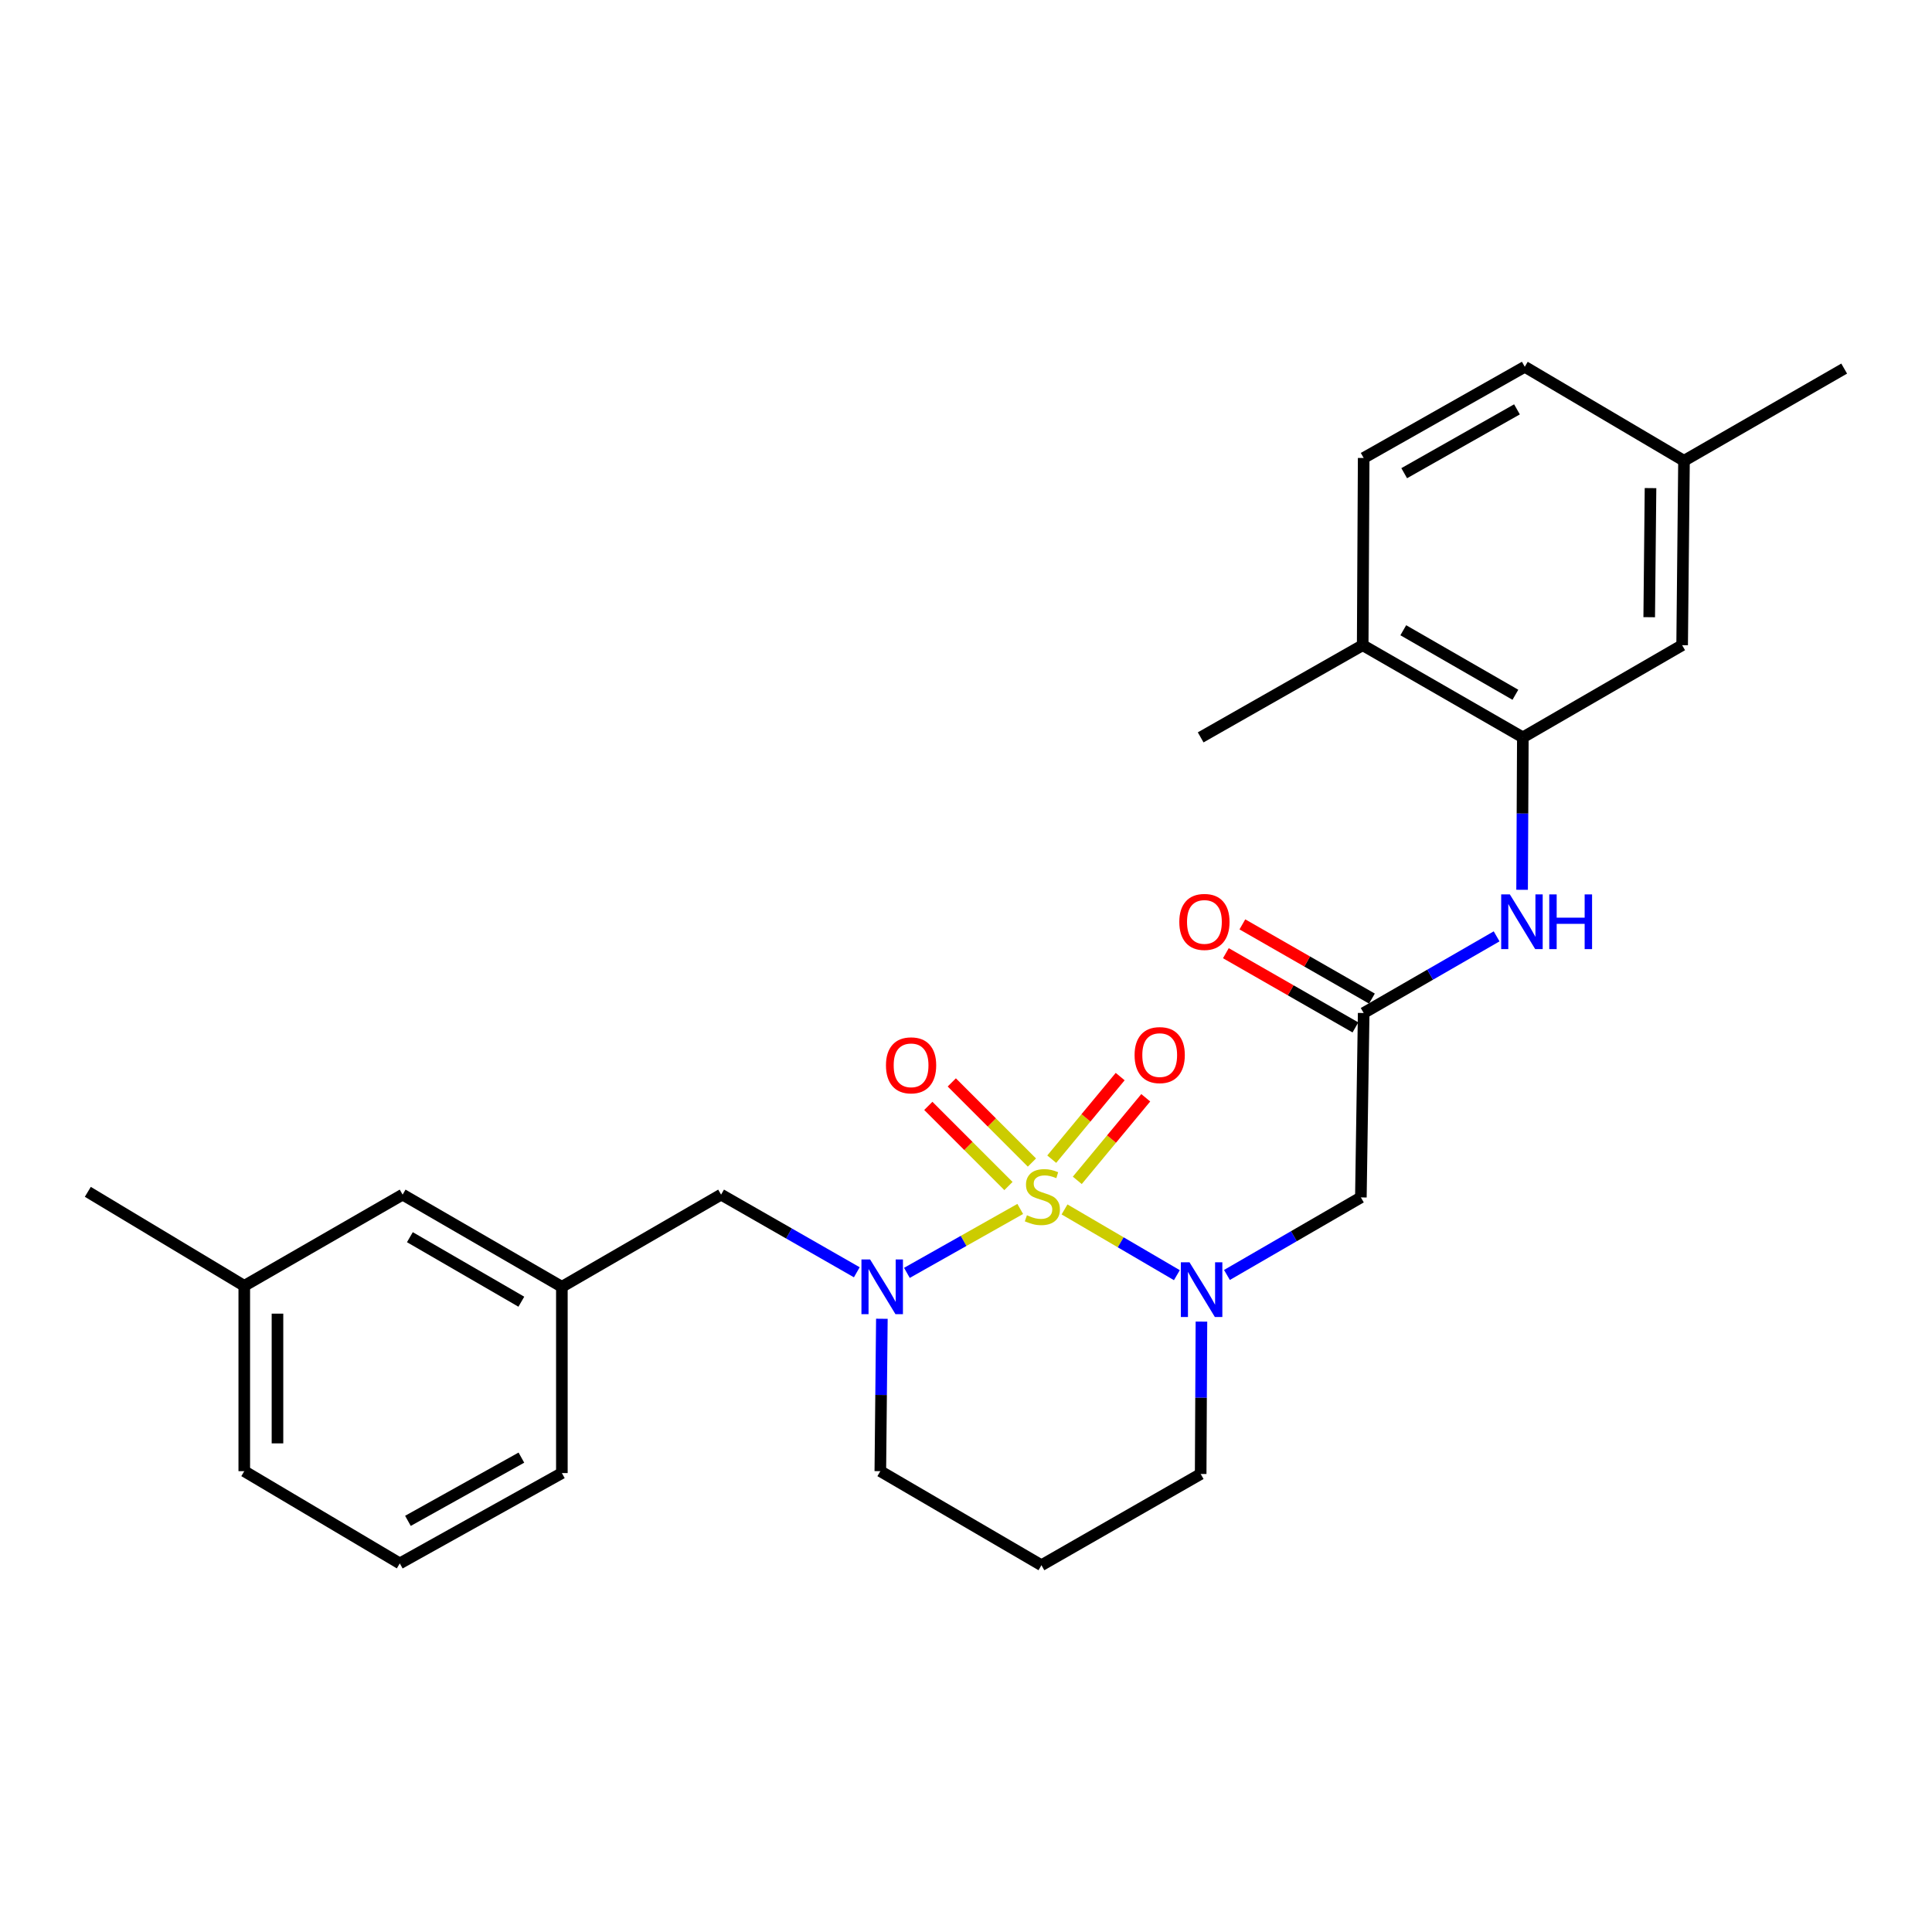 <?xml version='1.0' encoding='iso-8859-1'?>
<svg version='1.1' baseProfile='full'
              xmlns='http://www.w3.org/2000/svg'
                      xmlns:rdkit='http://www.rdkit.org/xml'
                      xmlns:xlink='http://www.w3.org/1999/xlink'
                  xml:space='preserve'
width='1000px' height='1000px' viewBox='0 0 1000 1000'>
<!-- END OF HEADER -->
<rect style='opacity:1.0;fill:#FFFFFF;stroke:none' width='1000' height='1000' x='0' y='0'> </rect>
<path class='bond-0' d='M 550.998,626 L 580.073,643.015' style='fill:none;fill-rule:evenodd;stroke:#CCCC00;stroke-width:6px;stroke-linecap:butt;stroke-linejoin:miter;stroke-opacity:1' />
<path class='bond-0' d='M 580.073,643.015 L 609.148,660.031' style='fill:none;fill-rule:evenodd;stroke:#0000FF;stroke-width:6px;stroke-linecap:butt;stroke-linejoin:miter;stroke-opacity:1' />
<path class='bond-1' d='M 528.071,625.752 L 498.742,642.293' style='fill:none;fill-rule:evenodd;stroke:#CCCC00;stroke-width:6px;stroke-linecap:butt;stroke-linejoin:miter;stroke-opacity:1' />
<path class='bond-1' d='M 498.742,642.293 L 469.412,658.834' style='fill:none;fill-rule:evenodd;stroke:#0000FF;stroke-width:6px;stroke-linecap:butt;stroke-linejoin:miter;stroke-opacity:1' />
<path class='bond-6' d='M 534.125,601.73 L 513.386,580.991' style='fill:none;fill-rule:evenodd;stroke:#CCCC00;stroke-width:6px;stroke-linecap:butt;stroke-linejoin:miter;stroke-opacity:1' />
<path class='bond-6' d='M 513.386,580.991 L 492.647,560.253' style='fill:none;fill-rule:evenodd;stroke:#FF0000;stroke-width:6px;stroke-linecap:butt;stroke-linejoin:miter;stroke-opacity:1' />
<path class='bond-6' d='M 521.971,613.883 L 501.233,593.144' style='fill:none;fill-rule:evenodd;stroke:#CCCC00;stroke-width:6px;stroke-linecap:butt;stroke-linejoin:miter;stroke-opacity:1' />
<path class='bond-6' d='M 501.233,593.144 L 480.494,572.406' style='fill:none;fill-rule:evenodd;stroke:#FF0000;stroke-width:6px;stroke-linecap:butt;stroke-linejoin:miter;stroke-opacity:1' />
<path class='bond-7' d='M 557.605,610.951 L 575.322,589.579' style='fill:none;fill-rule:evenodd;stroke:#CCCC00;stroke-width:6px;stroke-linecap:butt;stroke-linejoin:miter;stroke-opacity:1' />
<path class='bond-7' d='M 575.322,589.579 L 593.039,568.208' style='fill:none;fill-rule:evenodd;stroke:#FF0000;stroke-width:6px;stroke-linecap:butt;stroke-linejoin:miter;stroke-opacity:1' />
<path class='bond-7' d='M 544.374,599.982 L 562.09,578.61' style='fill:none;fill-rule:evenodd;stroke:#CCCC00;stroke-width:6px;stroke-linecap:butt;stroke-linejoin:miter;stroke-opacity:1' />
<path class='bond-7' d='M 562.09,578.61 L 579.807,557.239' style='fill:none;fill-rule:evenodd;stroke:#FF0000;stroke-width:6px;stroke-linecap:butt;stroke-linejoin:miter;stroke-opacity:1' />
<path class='bond-2' d='M 635.065,659.92 L 669.725,639.848' style='fill:none;fill-rule:evenodd;stroke:#0000FF;stroke-width:6px;stroke-linecap:butt;stroke-linejoin:miter;stroke-opacity:1' />
<path class='bond-2' d='M 669.725,639.848 L 704.385,619.776' style='fill:none;fill-rule:evenodd;stroke:#000000;stroke-width:6px;stroke-linecap:butt;stroke-linejoin:miter;stroke-opacity:1' />
<path class='bond-14' d='M 621.861,684.064 L 621.663,723.495' style='fill:none;fill-rule:evenodd;stroke:#0000FF;stroke-width:6px;stroke-linecap:butt;stroke-linejoin:miter;stroke-opacity:1' />
<path class='bond-14' d='M 621.663,723.495 L 621.466,762.927' style='fill:none;fill-rule:evenodd;stroke:#000000;stroke-width:6px;stroke-linecap:butt;stroke-linejoin:miter;stroke-opacity:1' />
<path class='bond-8' d='M 443.479,658.528 L 408.357,638.431' style='fill:none;fill-rule:evenodd;stroke:#0000FF;stroke-width:6px;stroke-linecap:butt;stroke-linejoin:miter;stroke-opacity:1' />
<path class='bond-8' d='M 408.357,638.431 L 373.234,618.334' style='fill:none;fill-rule:evenodd;stroke:#000000;stroke-width:6px;stroke-linecap:butt;stroke-linejoin:miter;stroke-opacity:1' />
<path class='bond-15' d='M 456.454,682.594 L 456.055,722.035' style='fill:none;fill-rule:evenodd;stroke:#0000FF;stroke-width:6px;stroke-linecap:butt;stroke-linejoin:miter;stroke-opacity:1' />
<path class='bond-15' d='M 456.055,722.035 L 455.657,761.475' style='fill:none;fill-rule:evenodd;stroke:#000000;stroke-width:6px;stroke-linecap:butt;stroke-linejoin:miter;stroke-opacity:1' />
<path class='bond-3' d='M 704.385,619.776 L 705.836,524.33' style='fill:none;fill-rule:evenodd;stroke:#000000;stroke-width:6px;stroke-linecap:butt;stroke-linejoin:miter;stroke-opacity:1' />
<path class='bond-5' d='M 705.836,524.33 L 740.243,504.493' style='fill:none;fill-rule:evenodd;stroke:#000000;stroke-width:6px;stroke-linecap:butt;stroke-linejoin:miter;stroke-opacity:1' />
<path class='bond-5' d='M 740.243,504.493 L 774.649,484.657' style='fill:none;fill-rule:evenodd;stroke:#0000FF;stroke-width:6px;stroke-linecap:butt;stroke-linejoin:miter;stroke-opacity:1' />
<path class='bond-11' d='M 710.108,516.873 L 676.58,497.664' style='fill:none;fill-rule:evenodd;stroke:#000000;stroke-width:6px;stroke-linecap:butt;stroke-linejoin:miter;stroke-opacity:1' />
<path class='bond-11' d='M 676.58,497.664 L 643.052,478.455' style='fill:none;fill-rule:evenodd;stroke:#FF0000;stroke-width:6px;stroke-linecap:butt;stroke-linejoin:miter;stroke-opacity:1' />
<path class='bond-11' d='M 701.564,531.786 L 668.036,512.577' style='fill:none;fill-rule:evenodd;stroke:#000000;stroke-width:6px;stroke-linecap:butt;stroke-linejoin:miter;stroke-opacity:1' />
<path class='bond-11' d='M 668.036,512.577 L 634.508,493.368' style='fill:none;fill-rule:evenodd;stroke:#FF0000;stroke-width:6px;stroke-linecap:butt;stroke-linejoin:miter;stroke-opacity:1' />
<path class='bond-4' d='M 788.221,381.666 L 788.027,421.111' style='fill:none;fill-rule:evenodd;stroke:#000000;stroke-width:6px;stroke-linecap:butt;stroke-linejoin:miter;stroke-opacity:1' />
<path class='bond-4' d='M 788.027,421.111 L 787.834,460.557' style='fill:none;fill-rule:evenodd;stroke:#0000FF;stroke-width:6px;stroke-linecap:butt;stroke-linejoin:miter;stroke-opacity:1' />
<path class='bond-9' d='M 788.221,381.666 L 705.33,333.952' style='fill:none;fill-rule:evenodd;stroke:#000000;stroke-width:6px;stroke-linecap:butt;stroke-linejoin:miter;stroke-opacity:1' />
<path class='bond-9' d='M 784.361,359.613 L 726.338,326.213' style='fill:none;fill-rule:evenodd;stroke:#000000;stroke-width:6px;stroke-linecap:butt;stroke-linejoin:miter;stroke-opacity:1' />
<path class='bond-10' d='M 788.221,381.666 L 870.672,333.952' style='fill:none;fill-rule:evenodd;stroke:#000000;stroke-width:6px;stroke-linecap:butt;stroke-linejoin:miter;stroke-opacity:1' />
<path class='bond-12' d='M 373.234,618.334 L 290.822,666.048' style='fill:none;fill-rule:evenodd;stroke:#000000;stroke-width:6px;stroke-linecap:butt;stroke-linejoin:miter;stroke-opacity:1' />
<path class='bond-13' d='M 705.33,333.952 L 705.836,237.045' style='fill:none;fill-rule:evenodd;stroke:#000000;stroke-width:6px;stroke-linecap:butt;stroke-linejoin:miter;stroke-opacity:1' />
<path class='bond-23' d='M 705.33,333.952 L 621.466,381.666' style='fill:none;fill-rule:evenodd;stroke:#000000;stroke-width:6px;stroke-linecap:butt;stroke-linejoin:miter;stroke-opacity:1' />
<path class='bond-18' d='M 870.672,333.952 L 871.636,238.496' style='fill:none;fill-rule:evenodd;stroke:#000000;stroke-width:6px;stroke-linecap:butt;stroke-linejoin:miter;stroke-opacity:1' />
<path class='bond-18' d='M 853.63,319.46 L 854.305,252.641' style='fill:none;fill-rule:evenodd;stroke:#000000;stroke-width:6px;stroke-linecap:butt;stroke-linejoin:miter;stroke-opacity:1' />
<path class='bond-17' d='M 290.822,666.048 L 208.399,618.334' style='fill:none;fill-rule:evenodd;stroke:#000000;stroke-width:6px;stroke-linecap:butt;stroke-linejoin:miter;stroke-opacity:1' />
<path class='bond-17' d='M 269.847,673.766 L 212.152,640.366' style='fill:none;fill-rule:evenodd;stroke:#000000;stroke-width:6px;stroke-linecap:butt;stroke-linejoin:miter;stroke-opacity:1' />
<path class='bond-22' d='M 290.822,666.048 L 290.822,762.459' style='fill:none;fill-rule:evenodd;stroke:#000000;stroke-width:6px;stroke-linecap:butt;stroke-linejoin:miter;stroke-opacity:1' />
<path class='bond-29' d='M 705.836,237.045 L 789.223,189.847' style='fill:none;fill-rule:evenodd;stroke:#000000;stroke-width:6px;stroke-linecap:butt;stroke-linejoin:miter;stroke-opacity:1' />
<path class='bond-29' d='M 726.811,244.922 L 785.181,211.884' style='fill:none;fill-rule:evenodd;stroke:#000000;stroke-width:6px;stroke-linecap:butt;stroke-linejoin:miter;stroke-opacity:1' />
<path class='bond-27' d='M 621.466,762.927 L 539.044,810.153' style='fill:none;fill-rule:evenodd;stroke:#000000;stroke-width:6px;stroke-linecap:butt;stroke-linejoin:miter;stroke-opacity:1' />
<path class='bond-16' d='M 455.657,761.475 L 539.044,810.153' style='fill:none;fill-rule:evenodd;stroke:#000000;stroke-width:6px;stroke-linecap:butt;stroke-linejoin:miter;stroke-opacity:1' />
<path class='bond-20' d='M 208.399,618.334 L 126.435,665.551' style='fill:none;fill-rule:evenodd;stroke:#000000;stroke-width:6px;stroke-linecap:butt;stroke-linejoin:miter;stroke-opacity:1' />
<path class='bond-19' d='M 871.636,238.496 L 789.223,189.847' style='fill:none;fill-rule:evenodd;stroke:#000000;stroke-width:6px;stroke-linecap:butt;stroke-linejoin:miter;stroke-opacity:1' />
<path class='bond-25' d='M 871.636,238.496 L 954.545,190.782' style='fill:none;fill-rule:evenodd;stroke:#000000;stroke-width:6px;stroke-linecap:butt;stroke-linejoin:miter;stroke-opacity:1' />
<path class='bond-26' d='M 126.435,665.551 L 45.455,616.892' style='fill:none;fill-rule:evenodd;stroke:#000000;stroke-width:6px;stroke-linecap:butt;stroke-linejoin:miter;stroke-opacity:1' />
<path class='bond-28' d='M 126.435,665.551 L 126.435,761.475' style='fill:none;fill-rule:evenodd;stroke:#000000;stroke-width:6px;stroke-linecap:butt;stroke-linejoin:miter;stroke-opacity:1' />
<path class='bond-28' d='M 143.622,679.94 L 143.622,747.087' style='fill:none;fill-rule:evenodd;stroke:#000000;stroke-width:6px;stroke-linecap:butt;stroke-linejoin:miter;stroke-opacity:1' />
<path class='bond-21' d='M 206.929,809.218 L 290.822,762.459' style='fill:none;fill-rule:evenodd;stroke:#000000;stroke-width:6px;stroke-linecap:butt;stroke-linejoin:miter;stroke-opacity:1' />
<path class='bond-21' d='M 211.145,787.191 L 269.87,754.46' style='fill:none;fill-rule:evenodd;stroke:#000000;stroke-width:6px;stroke-linecap:butt;stroke-linejoin:miter;stroke-opacity:1' />
<path class='bond-24' d='M 206.929,809.218 L 126.435,761.475' style='fill:none;fill-rule:evenodd;stroke:#000000;stroke-width:6px;stroke-linecap:butt;stroke-linejoin:miter;stroke-opacity:1' />
<path  class='atom-0' d='M 531.531 629.009
Q 531.851 629.129, 533.171 629.689
Q 534.491 630.249, 535.931 630.609
Q 537.411 630.929, 538.851 630.929
Q 541.531 630.929, 543.091 629.649
Q 544.651 628.329, 544.651 626.049
Q 544.651 624.489, 543.851 623.529
Q 543.091 622.569, 541.891 622.049
Q 540.691 621.529, 538.691 620.929
Q 536.171 620.169, 534.651 619.449
Q 533.171 618.729, 532.091 617.209
Q 531.051 615.689, 531.051 613.129
Q 531.051 609.569, 533.451 607.369
Q 535.891 605.169, 540.691 605.169
Q 543.971 605.169, 547.691 606.729
L 546.771 609.809
Q 543.371 608.409, 540.811 608.409
Q 538.051 608.409, 536.531 609.569
Q 535.011 610.689, 535.051 612.649
Q 535.051 614.169, 535.811 615.089
Q 536.611 616.009, 537.731 616.529
Q 538.891 617.049, 540.811 617.649
Q 543.371 618.449, 544.891 619.249
Q 546.411 620.049, 547.491 621.689
Q 548.611 623.289, 548.611 626.049
Q 548.611 629.969, 545.971 632.089
Q 543.371 634.169, 539.011 634.169
Q 536.491 634.169, 534.571 633.609
Q 532.691 633.089, 530.451 632.169
L 531.531 629.009
' fill='#CCCC00'/>
<path  class='atom-1' d='M 615.684 653.358
L 624.964 668.358
Q 625.884 669.838, 627.364 672.518
Q 628.844 675.198, 628.924 675.358
L 628.924 653.358
L 632.684 653.358
L 632.684 681.678
L 628.804 681.678
L 618.844 665.278
Q 617.684 663.358, 616.444 661.158
Q 615.244 658.958, 614.884 658.278
L 614.884 681.678
L 611.204 681.678
L 611.204 653.358
L 615.684 653.358
' fill='#0000FF'/>
<path  class='atom-2' d='M 450.361 651.888
L 459.641 666.888
Q 460.561 668.368, 462.041 671.048
Q 463.521 673.728, 463.601 673.888
L 463.601 651.888
L 467.361 651.888
L 467.361 680.208
L 463.481 680.208
L 453.521 663.808
Q 452.361 661.888, 451.121 659.688
Q 449.921 657.488, 449.561 656.808
L 449.561 680.208
L 445.881 680.208
L 445.881 651.888
L 450.361 651.888
' fill='#0000FF'/>
<path  class='atom-6' d='M 781.493 462.943
L 790.773 477.943
Q 791.693 479.423, 793.173 482.103
Q 794.653 484.783, 794.733 484.943
L 794.733 462.943
L 798.493 462.943
L 798.493 491.263
L 794.613 491.263
L 784.653 474.863
Q 783.493 472.943, 782.253 470.743
Q 781.053 468.543, 780.693 467.863
L 780.693 491.263
L 777.013 491.263
L 777.013 462.943
L 781.493 462.943
' fill='#0000FF'/>
<path  class='atom-6' d='M 801.893 462.943
L 805.733 462.943
L 805.733 474.983
L 820.213 474.983
L 820.213 462.943
L 824.053 462.943
L 824.053 491.263
L 820.213 491.263
L 820.213 478.183
L 805.733 478.183
L 805.733 491.263
L 801.893 491.263
L 801.893 462.943
' fill='#0000FF'/>
<path  class='atom-7' d='M 458.574 551.413
Q 458.574 544.613, 461.934 540.813
Q 465.294 537.013, 471.574 537.013
Q 477.854 537.013, 481.214 540.813
Q 484.574 544.613, 484.574 551.413
Q 484.574 558.293, 481.174 562.213
Q 477.774 566.093, 471.574 566.093
Q 465.334 566.093, 461.934 562.213
Q 458.574 558.333, 458.574 551.413
M 471.574 562.893
Q 475.894 562.893, 478.214 560.013
Q 480.574 557.093, 480.574 551.413
Q 480.574 545.853, 478.214 543.053
Q 475.894 540.213, 471.574 540.213
Q 467.254 540.213, 464.894 543.013
Q 462.574 545.813, 462.574 551.413
Q 462.574 557.133, 464.894 560.013
Q 467.254 562.893, 471.574 562.893
' fill='#FF0000'/>
<path  class='atom-8' d='M 587.259 546.113
Q 587.259 539.313, 590.619 535.513
Q 593.979 531.713, 600.259 531.713
Q 606.539 531.713, 609.899 535.513
Q 613.259 539.313, 613.259 546.113
Q 613.259 552.993, 609.859 556.913
Q 606.459 560.793, 600.259 560.793
Q 594.019 560.793, 590.619 556.913
Q 587.259 553.033, 587.259 546.113
M 600.259 557.593
Q 604.579 557.593, 606.899 554.713
Q 609.259 551.793, 609.259 546.113
Q 609.259 540.553, 606.899 537.753
Q 604.579 534.913, 600.259 534.913
Q 595.939 534.913, 593.579 537.713
Q 591.259 540.513, 591.259 546.113
Q 591.259 551.833, 593.579 554.713
Q 595.939 557.593, 600.259 557.593
' fill='#FF0000'/>
<path  class='atom-12' d='M 610.404 477.183
Q 610.404 470.383, 613.764 466.583
Q 617.124 462.783, 623.404 462.783
Q 629.684 462.783, 633.044 466.583
Q 636.404 470.383, 636.404 477.183
Q 636.404 484.063, 633.004 487.983
Q 629.604 491.863, 623.404 491.863
Q 617.164 491.863, 613.764 487.983
Q 610.404 484.103, 610.404 477.183
M 623.404 488.663
Q 627.724 488.663, 630.044 485.783
Q 632.404 482.863, 632.404 477.183
Q 632.404 471.623, 630.044 468.823
Q 627.724 465.983, 623.404 465.983
Q 619.084 465.983, 616.724 468.783
Q 614.404 471.583, 614.404 477.183
Q 614.404 482.903, 616.724 485.783
Q 619.084 488.663, 623.404 488.663
' fill='#FF0000'/>
</svg>
